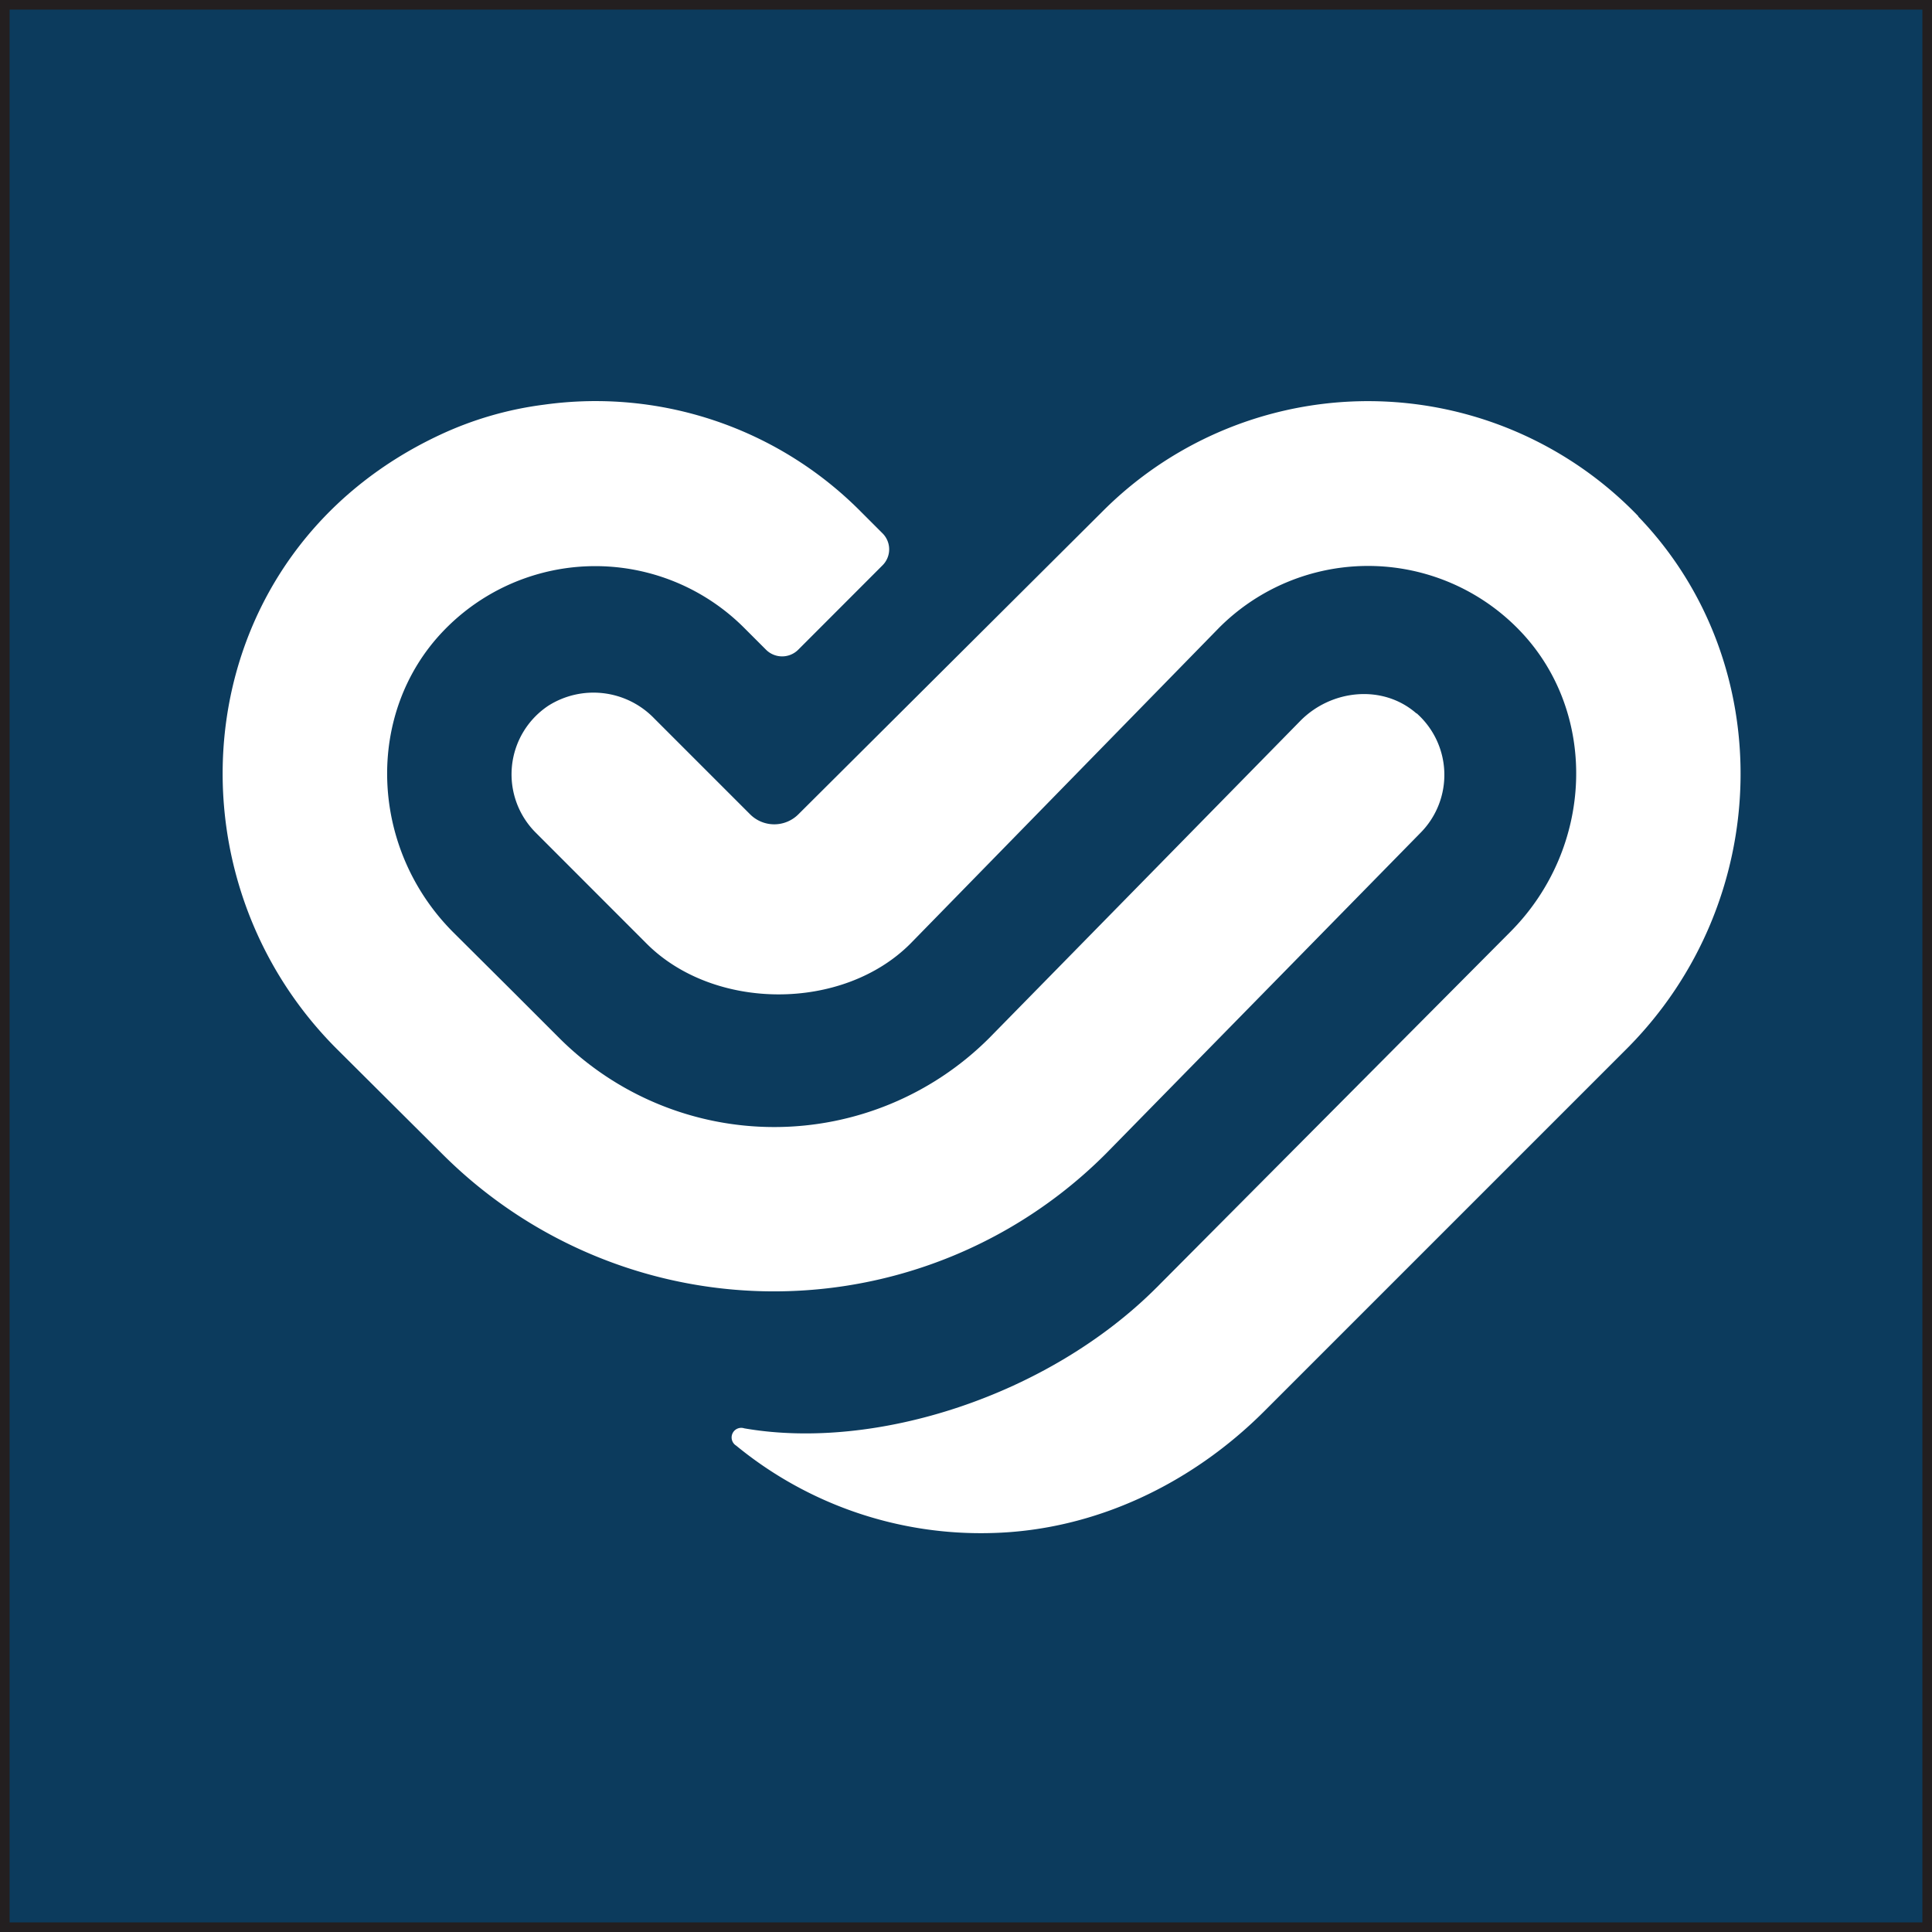 <svg xmlns="http://www.w3.org/2000/svg" xmlns:xlink="http://www.w3.org/1999/xlink" viewBox="0 0 201 201"><rect x="0" y="0" width="201" height="201" fill="#808080" stroke="none"/><defs><style>.cls-1{fill:none;}.cls-2{fill:#0c3b5d;stroke:#231f20;stroke-miterlimit:10;}.cls-3{clip-path:url(#clip-path);}.cls-4{fill:#fff;}</style><clipPath id="clip-path"><rect class="cls-1" x="0.5" y="0.5" width="200" height="200"/></clipPath></defs><title>Versacare-Symbol-White</title><g id="Layer_2" data-name="Layer 2"><g id="Layer_1-2" data-name="Layer 1"><rect class="cls-2" x="0.5" y="0.5" width="200" height="200"/><g class="cls-3"><path class="cls-4" d="M170.44,53.7a39,39,0,0,0-55.7-.53L83.05,84.73a3.55,3.55,0,0,1-5,0l-10-10a8.78,8.78,0,0,0-11-1.31,8.57,8.57,0,0,0-1.32,13.2L67.28,98.18c7,7,20.38,7.06,27.43,0L126.84,65.3a21.89,21.89,0,0,1,31.26.29c8.22,8.53,7.77,22.61-1,31.39l-36.8,37c-11.22,11.21-29.19,17-42.87,14.62a1,1,0,0,0-.84,1.8,40.1,40.1,0,0,0,26.63,9.09c10.69-.28,20.75-5.11,28.31-12.67l37.68-37.68c15.34-15.34,15.89-40.19,1.23-55.4"/><path class="cls-4" d="M147.38,74.24c-3.48-3.07-8.87-2.54-12.12.78l-32.37,33a31.64,31.64,0,0,1-44.68,0l-5-5h0L47.16,97c-8.77-8.78-9.22-22.86-1-31.39a21.89,21.89,0,0,1,31.26-.29l2.28,2.28a2.37,2.37,0,0,0,3.34,0l8.77-8.78a2.35,2.35,0,0,0,0-3.34l-2.28-2.28a38.85,38.85,0,0,0-32.92-11.1A36.37,36.37,0,0,0,45.86,45.2C19.64,57.39,16.3,90.35,35,109.09h0l11.05,11a48.79,48.79,0,0,0,69-.06l32.76-33.41a8.56,8.56,0,0,0-.45-12.43"/></g></g></g></svg>